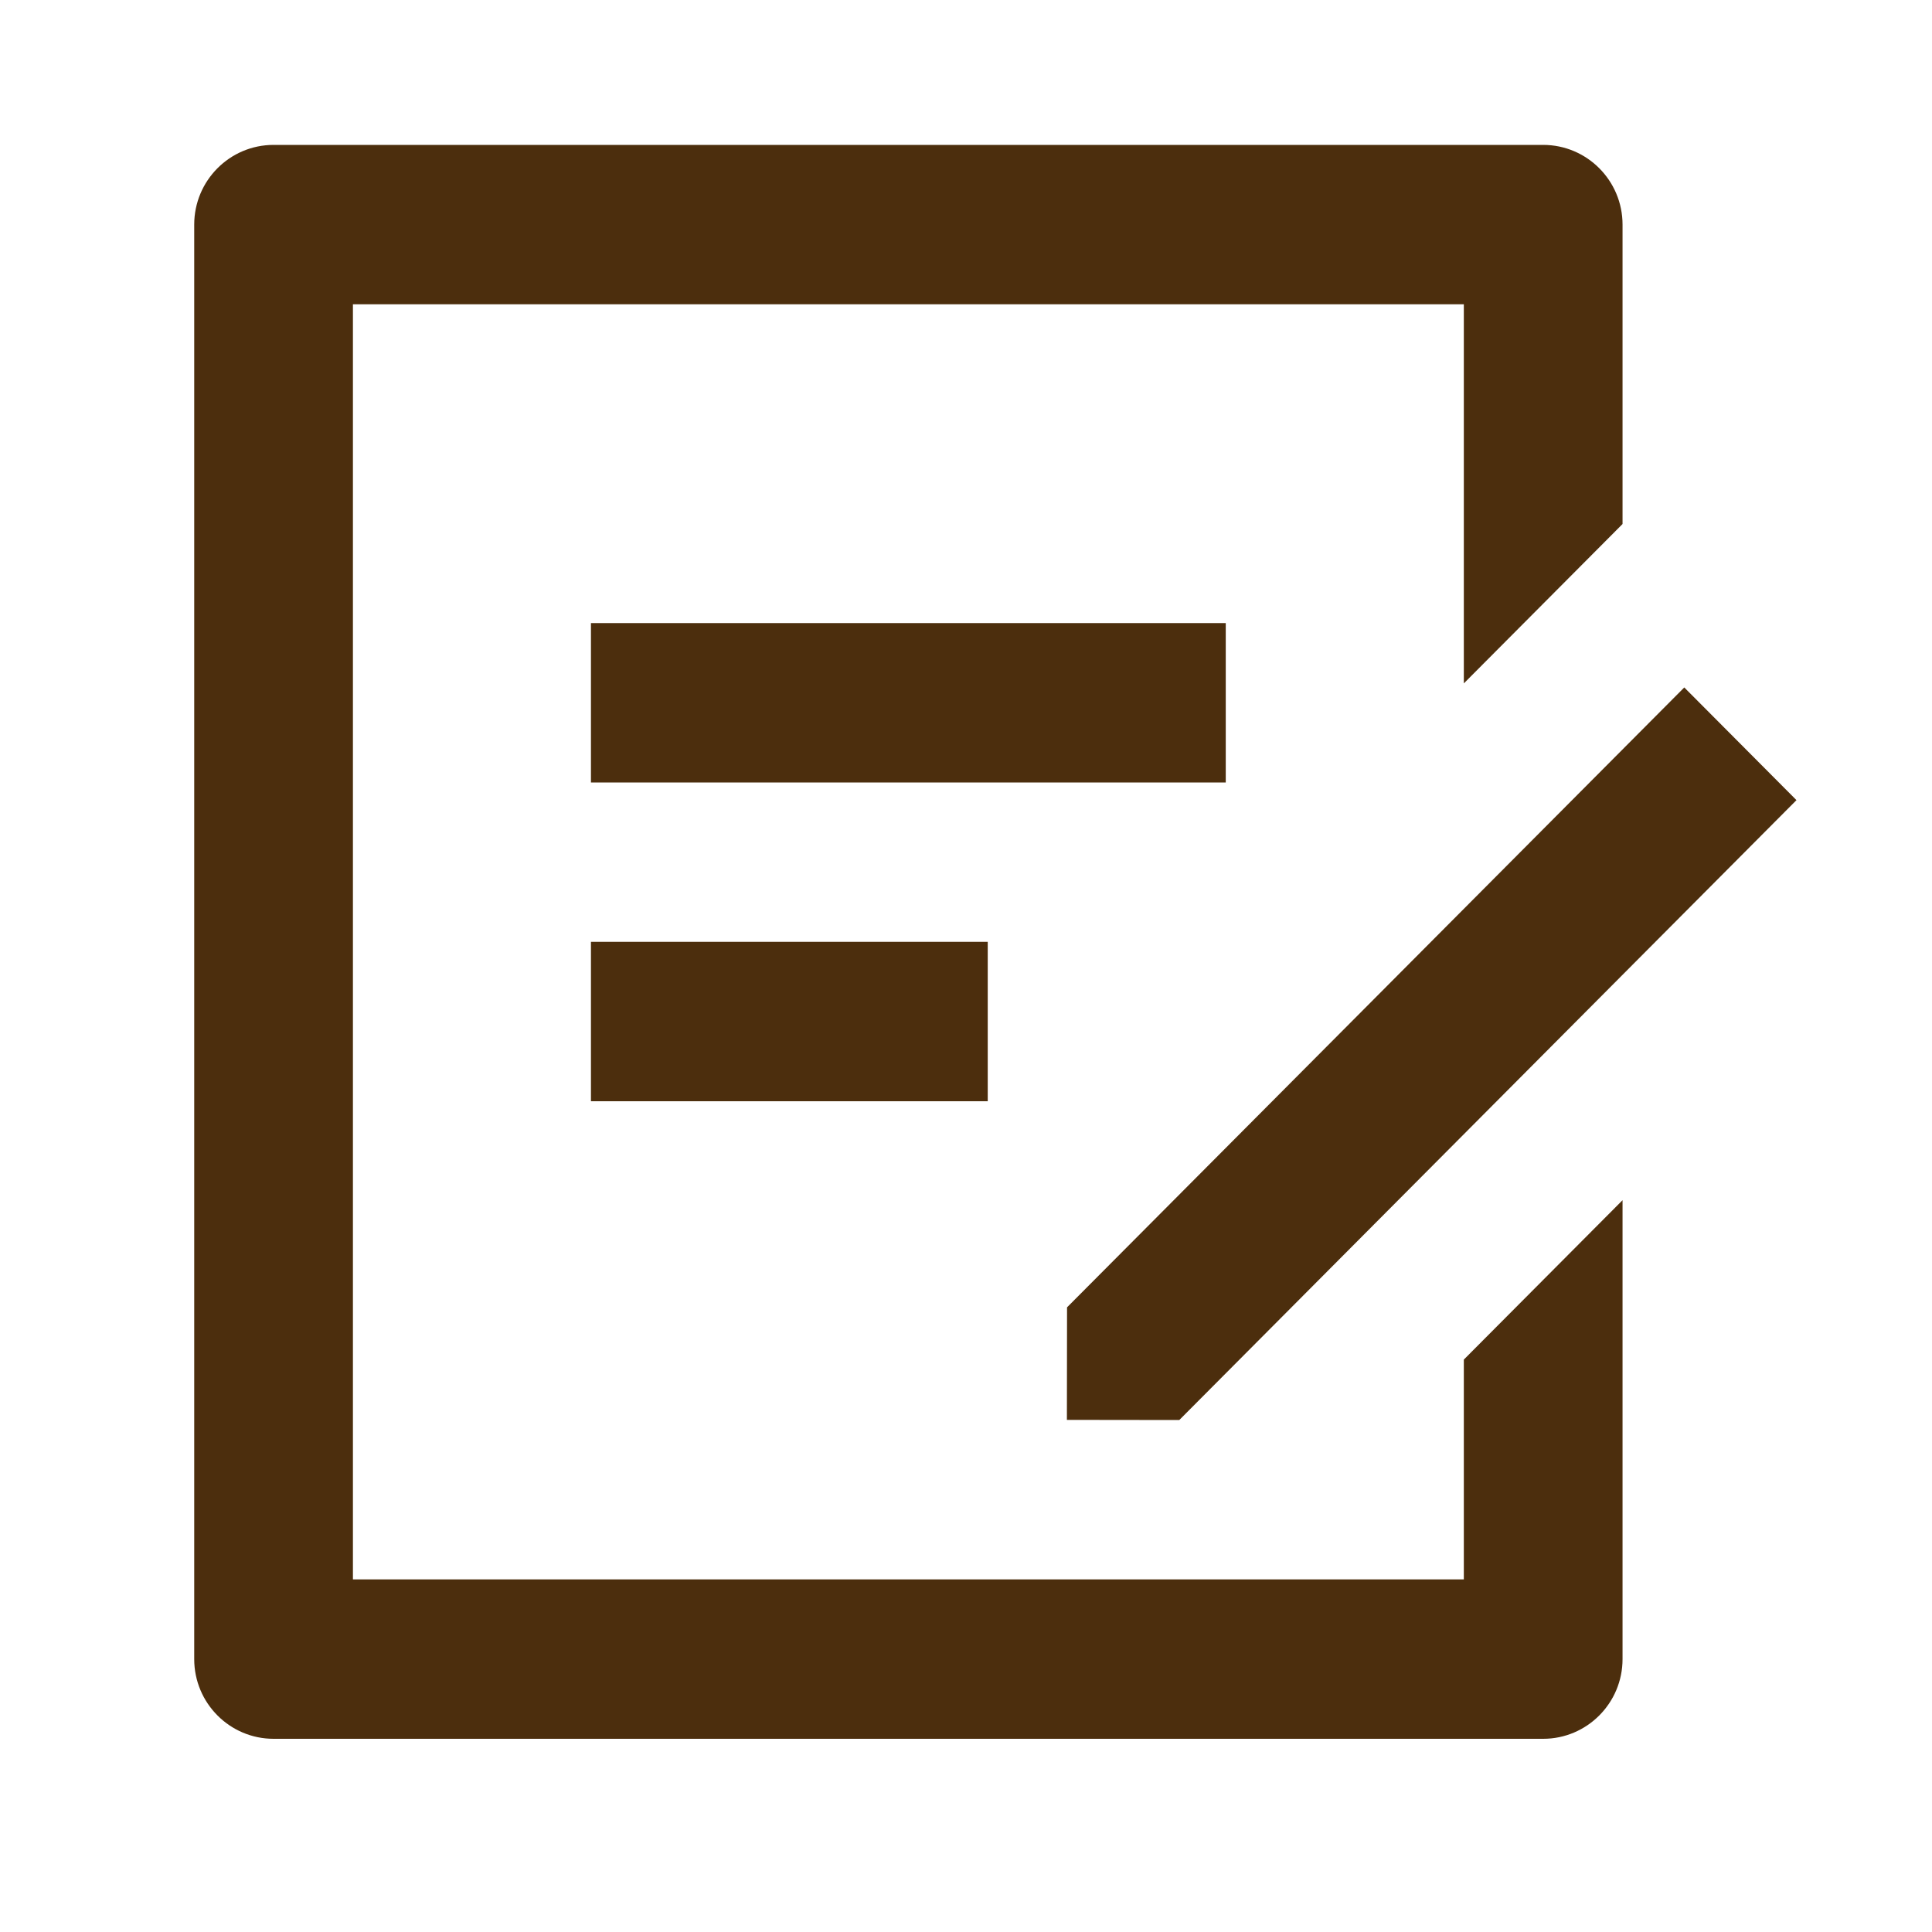 <svg width="40" height="40" viewBox="0 0 40 40" fill="none" xmlns="http://www.w3.org/2000/svg">
<path d="M31.95 3C32.856 3 33.593 3.739 33.593 4.65V10.849L30.307 14.149V6.3H7.307V32.7H30.307V28.149L33.593 24.849V34.35C33.593 35.261 32.856 36 31.95 36H5.664C4.757 36 4.021 35.261 4.021 34.35V4.65C4.021 3.739 4.757 3 5.664 3H31.95ZM34.871 14.233L37.194 16.566L24.416 29.4L22.089 29.397L22.092 27.067L34.871 14.233ZM20.45 19.5V22.8H12.235V19.5H20.45ZM25.378 12.9V16.2H12.235V12.9H25.378Z" fill="#4C2E0D"/>
</svg>
